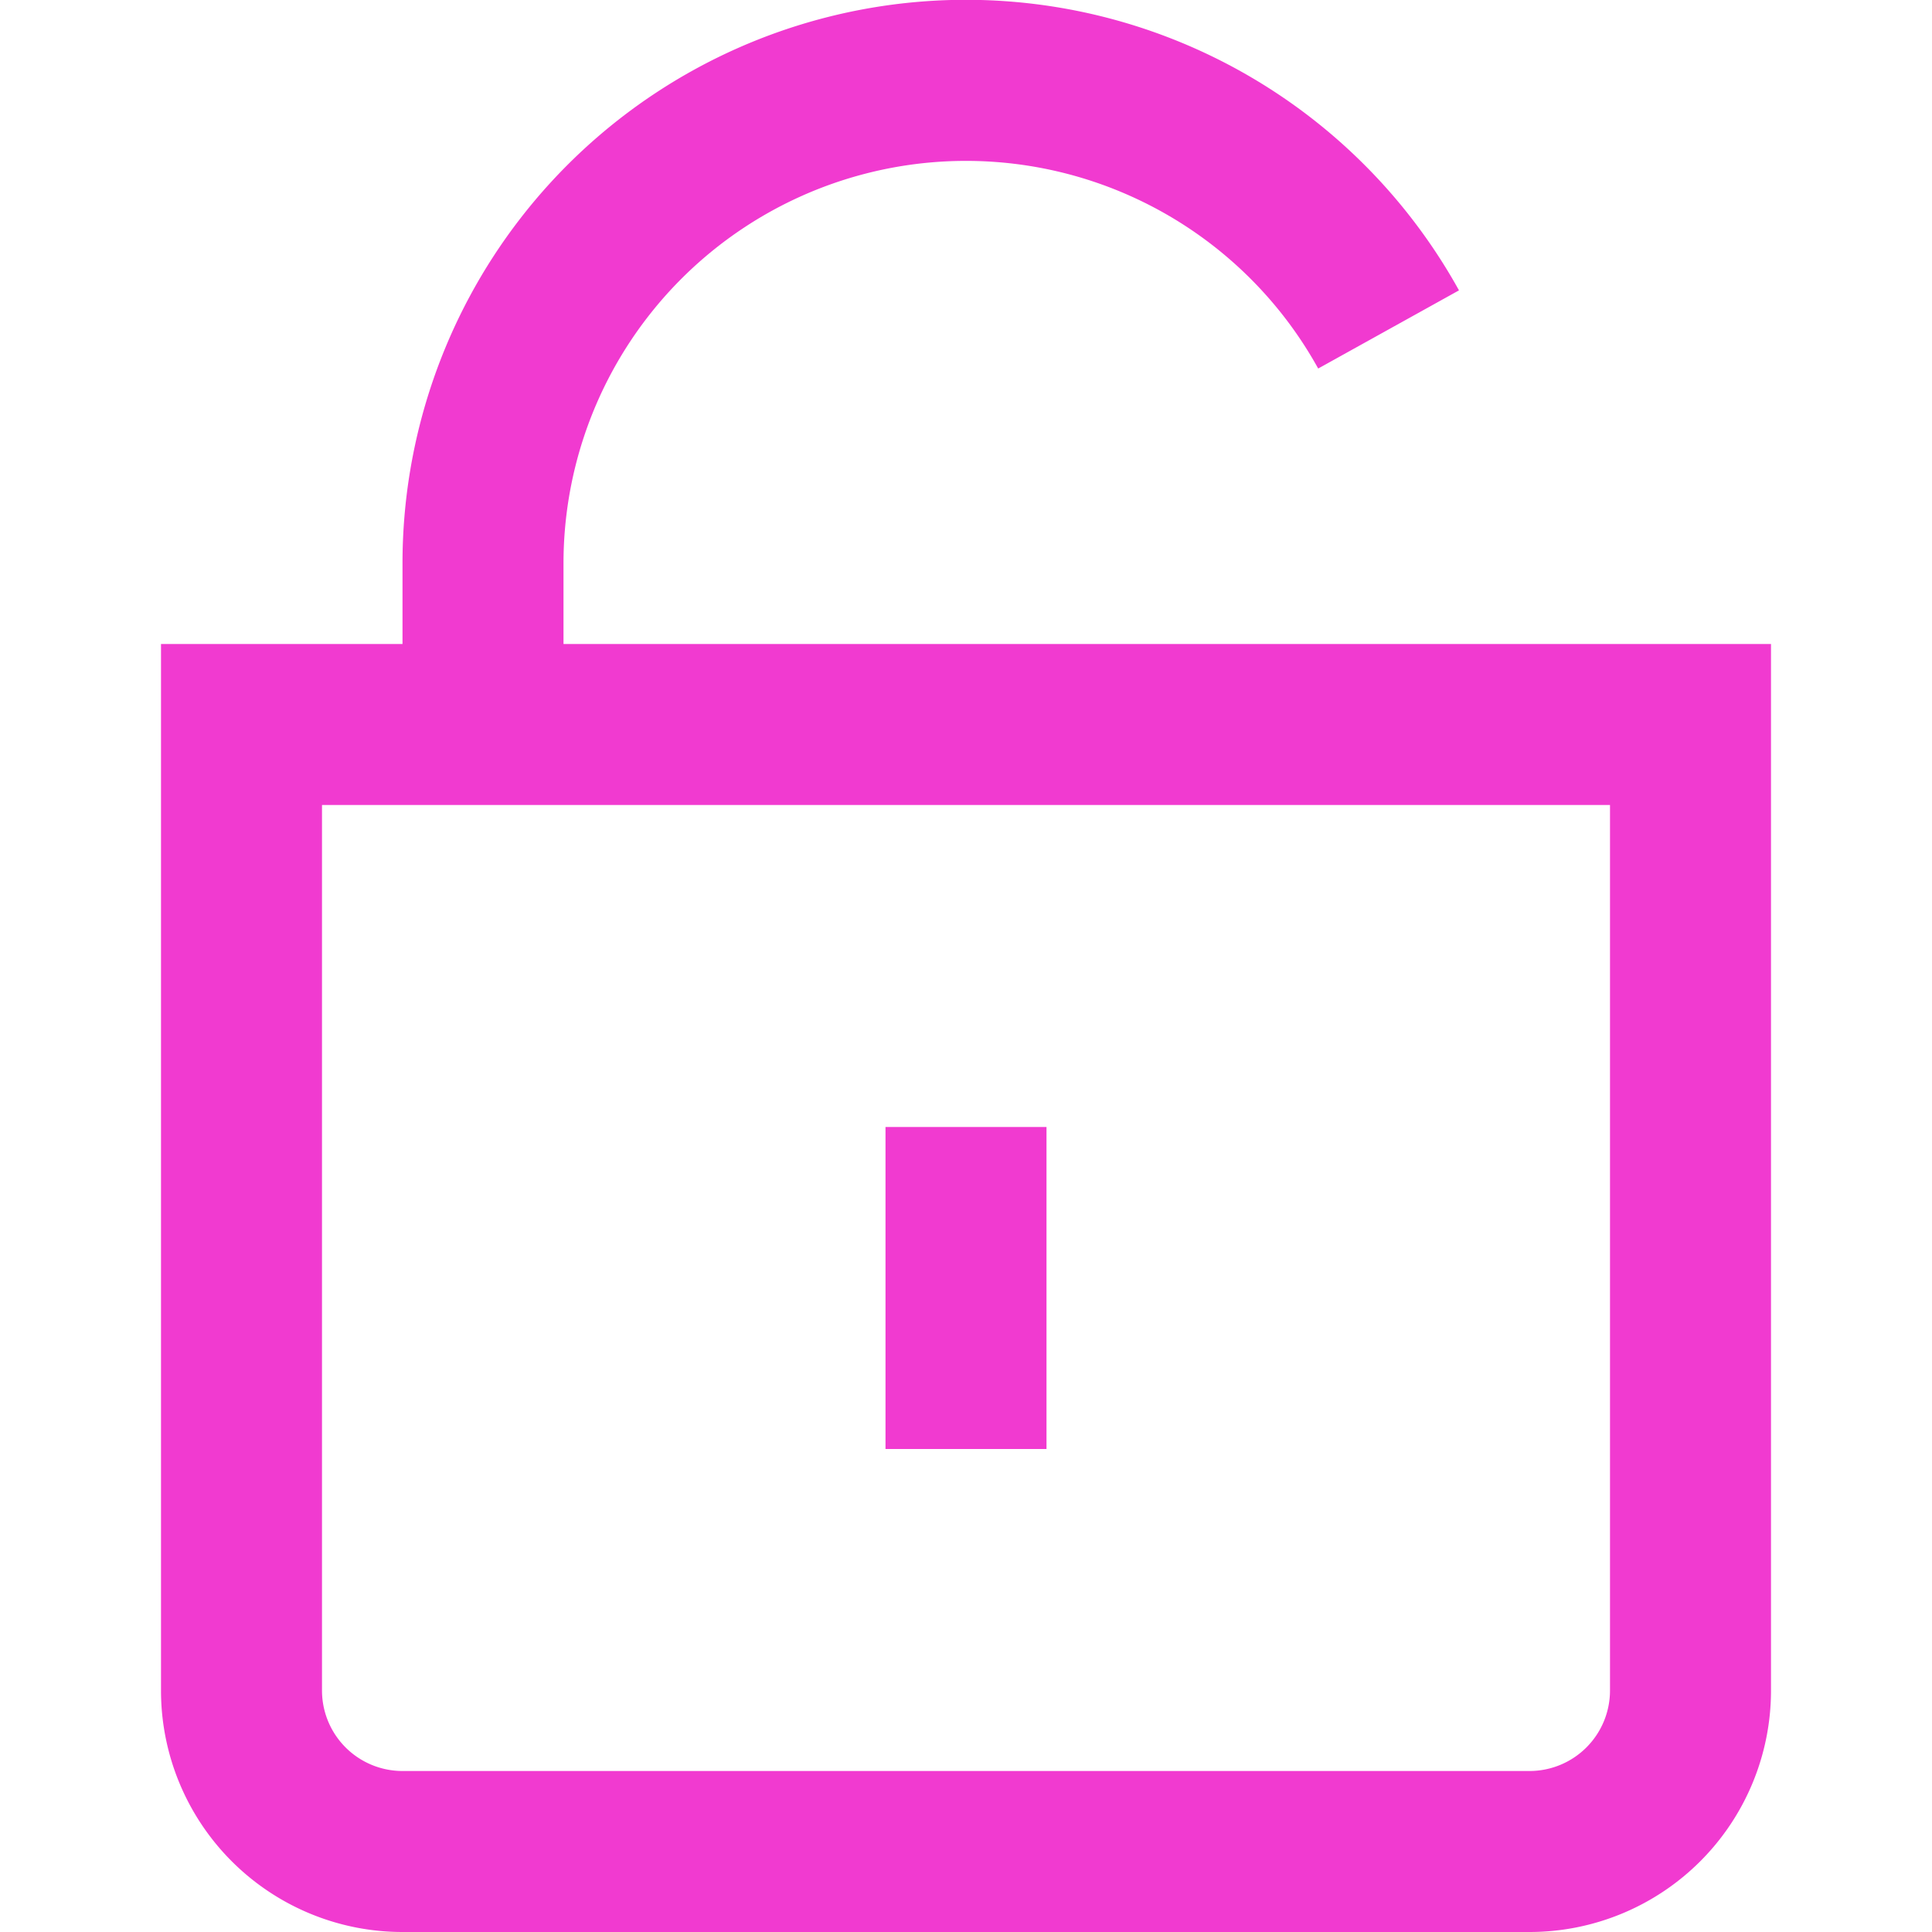 <?xml version="1.0"?>
<svg xmlns="http://www.w3.org/2000/svg" xmlns:xlink="http://www.w3.org/1999/xlink" xmlns:svgjs="http://svgjs.com/svgjs" version="1.1" width="512" height="512" x="0" y="0" viewBox="0 0 24 24" style="enable-background:new 0 0 512 512" xml:space="preserve"><g><g xmlns="http://www.w3.org/2000/svg" id="_01_align_center" data-name="01 align center"><path d="M7,8V7a5,5,0,0,1,9.375-2.422l1.749-.971A7,7,0,0,0,5,7V8H2V21a3,3,0,0,0,3,3H19a3,3,0,0,0,3-3V8ZM20,21a1,1,0,0,1-1,1H5a1,1,0,0,1-1-1V10H20Z" fill="#f13ad0" data-original="#000000"/><rect x="11" y="14" width="2" height="4" fill="#f13ad0" data-original="#000000"/></g></g></svg>
